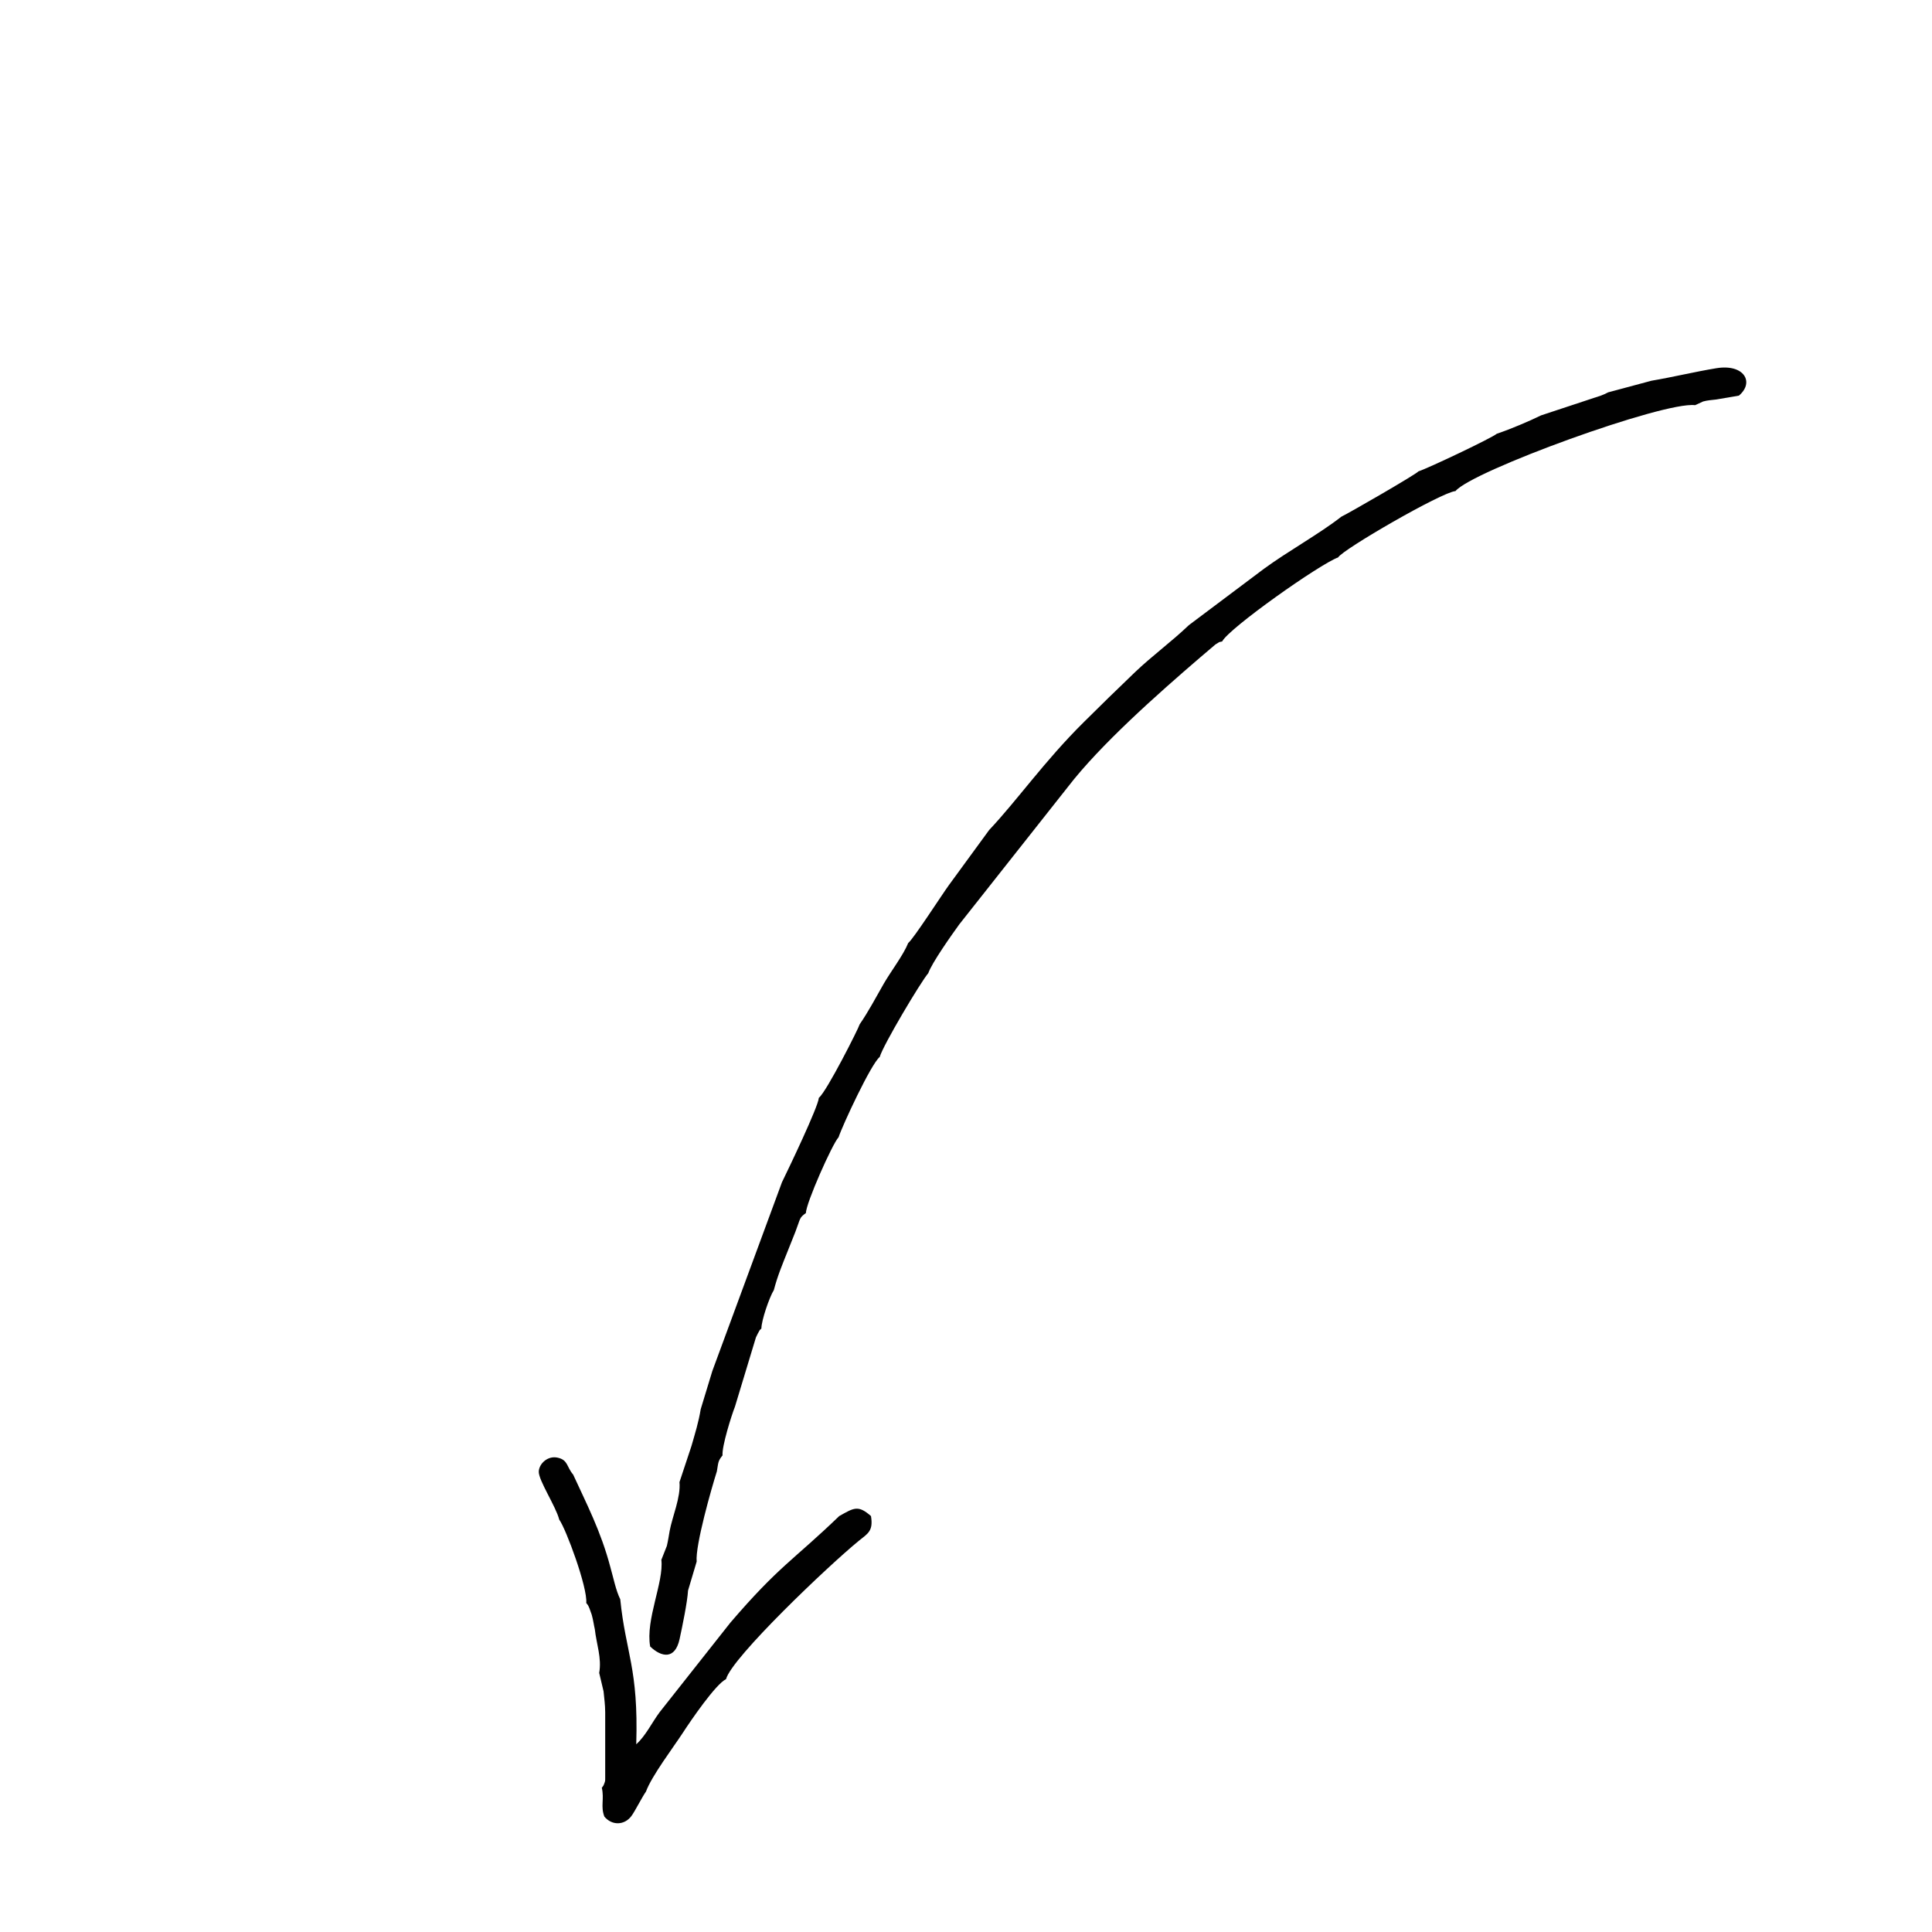 <?xml version="1.0" encoding="UTF-8"?>
<!DOCTYPE svg PUBLIC "-//W3C//DTD SVG 1.1//EN" "http://www.w3.org/Graphics/SVG/1.1/DTD/svg11.dtd">
<!-- Creator: CorelDRAW 2020 (64-Bit) -->
<svg xmlns="http://www.w3.org/2000/svg" xml:space="preserve" width="354px" height="354px" version="1.1" style="shape-rendering:geometricPrecision; text-rendering:geometricPrecision; image-rendering:optimizeQuality; fill-rule:evenodd; clip-rule:evenodd"
viewBox="0 0 354 354"
 xmlns:xlink="http://www.w3.org/1999/xlink"
 xmlns:xodm="http://www.corel.com/coreldraw/odm/2003">
 <defs>
  <style type="text/css">
   <![CDATA[
    .fil0 {fill:#010101}
   ]]>
  </style>
 </defs>
 <g id="Слой_x0020_1">
  <path class="fil0" d="M318.62 72.49l-4.16 0.71c-0.79,0.1 -1.57,0.13 -2.39,0.36l-1.48 0.68c-5.76,-0.73 -40.93,12.09 -43.9,15.74 -2.52,0.19 -20.7,10.71 -21.51,12.16 -3.31,1.18 -20.05,13 -21.24,15.39 -0.89,0.26 -0.04,-0.17 -1.23,0.55l-2.81 2.39c-7.88,6.77 -18.35,16.06 -24.24,23.73l-19.89 25.17c-1.4,1.93 -5.04,7.08 -5.68,8.94 -1.37,1.59 -8.28,13.18 -8.9,15.36 -1.58,1.25 -6.82,12.52 -7.54,14.71 -1.13,1.19 -5.99,12.12 -5.98,13.88 -1.27,0.93 -0.95,0.9 -1.93,3.44 -0.38,0.98 -0.88,2.22 -1.35,3.39 -1.09,2.73 -1.89,4.61 -2.6,7.29 -0.84,1.36 -2.28,5.59 -2.28,7.04 -0.55,0.62 0.05,-0.32 -0.67,0.95 -0.07,0.13 -0.26,0.54 -0.33,0.68l-3.84 12.68c-0.65,1.65 -2.42,7.28 -2.28,8.94 -0.84,1.06 -0.74,1.17 -1.04,2.93 -0.96,3.03 -3.98,13.57 -3.7,16.53l-1.58 5.3c-0.13,2.15 -1.03,6.5 -1.55,8.9 -0.84,3.83 -3.34,3.32 -5.39,1.36 -0.88,-4.93 2.53,-11.82 2.05,-15.88l1.01 -2.56c0.23,-1 0.35,-1.81 0.51,-2.74 0.49,-2.63 2.06,-6.19 1.8,-8.94l2.19 -6.6c0.68,-2.37 1.31,-4.36 1.7,-6.76l2.13 -7 12.76 -34.59c1.17,-2.39 6.63,-13.77 6.76,-15.47 1.42,-1.11 7.33,-12.83 7.48,-13.47 1.55,-2.24 2.97,-4.91 4.43,-7.47 1.3,-2.25 3.59,-5.24 4.46,-7.42 0.98,-0.78 6.2,-8.89 7.45,-10.6l7.38 -10.1c5.15,-5.46 10.12,-12.61 17.32,-19.75 3.23,-3.21 5.89,-5.8 9.36,-9.13 3.06,-2.94 6.83,-5.7 9.91,-8.66l13.79 -10.35c4.4,-3.22 10.19,-6.42 14.16,-9.53 1.44,-0.69 13.67,-7.74 14.12,-8.3 1.84,-0.6 13.44,-6.11 14.35,-6.89 2.65,-0.9 5.89,-2.28 8.12,-3.37l11.01 -3.64c0.13,-0.05 0.56,-0.23 0.66,-0.27l0.62 -0.31 7.94 -2.13c3.96,-0.67 7.98,-1.65 11.88,-2.29 5.09,-0.84 7.04,2.58 4.14,5.02z"/>
  <path class="fil0" d="M105.02 270.19c2.41,5.28 5.06,10.3 6.82,16.97 0.54,1.89 1.01,4.27 1.81,5.88 0.98,9.82 3.36,12.57 2.93,26.56 1.74,-1.56 2.84,-3.93 4.28,-5.87l12.97 -16.42c8.96,-10.44 11.46,-11.36 19.94,-19.52 2.7,-1.52 3.47,-2.07 5.82,0 0.45,2.75 -0.57,3.19 -2.25,4.55 -5.52,4.5 -23.26,21.38 -24.31,25.33 -1.88,0.89 -6.49,7.63 -7.92,9.84 -1.69,2.6 -5.71,7.9 -6.75,10.76 -0.75,1.07 -2.03,3.64 -2.68,4.5 -1.28,1.69 -3.54,1.76 -4.94,0.09 -0.73,-1.89 0.01,-3.18 -0.47,-5.29 0.33,-0.45 0.26,-0.24 0.55,-1.05 0.1,-0.28 0.06,-0.54 0.07,-0.93l0 -11.86c-0.02,-1.54 -0.16,-2.32 -0.3,-3.83l-0.8 -3.37c0.49,-2.72 -0.5,-5.28 -0.8,-7.99 -0.18,-0.76 -0.29,-1.7 -0.57,-2.68 -0.03,-0.1 -0.38,-1.1 -0.4,-1.12 -0.31,-0.72 -0.27,-0.61 -0.6,-1.02 0.26,-2.85 -3.72,-13.59 -4.95,-15.28 -0.62,-2.45 -3.84,-7.24 -3.75,-8.84 0.08,-1.44 1.65,-2.9 3.42,-2.52 1.96,0.41 1.65,1.68 2.88,3.11z"/>
 </g>
</svg>
